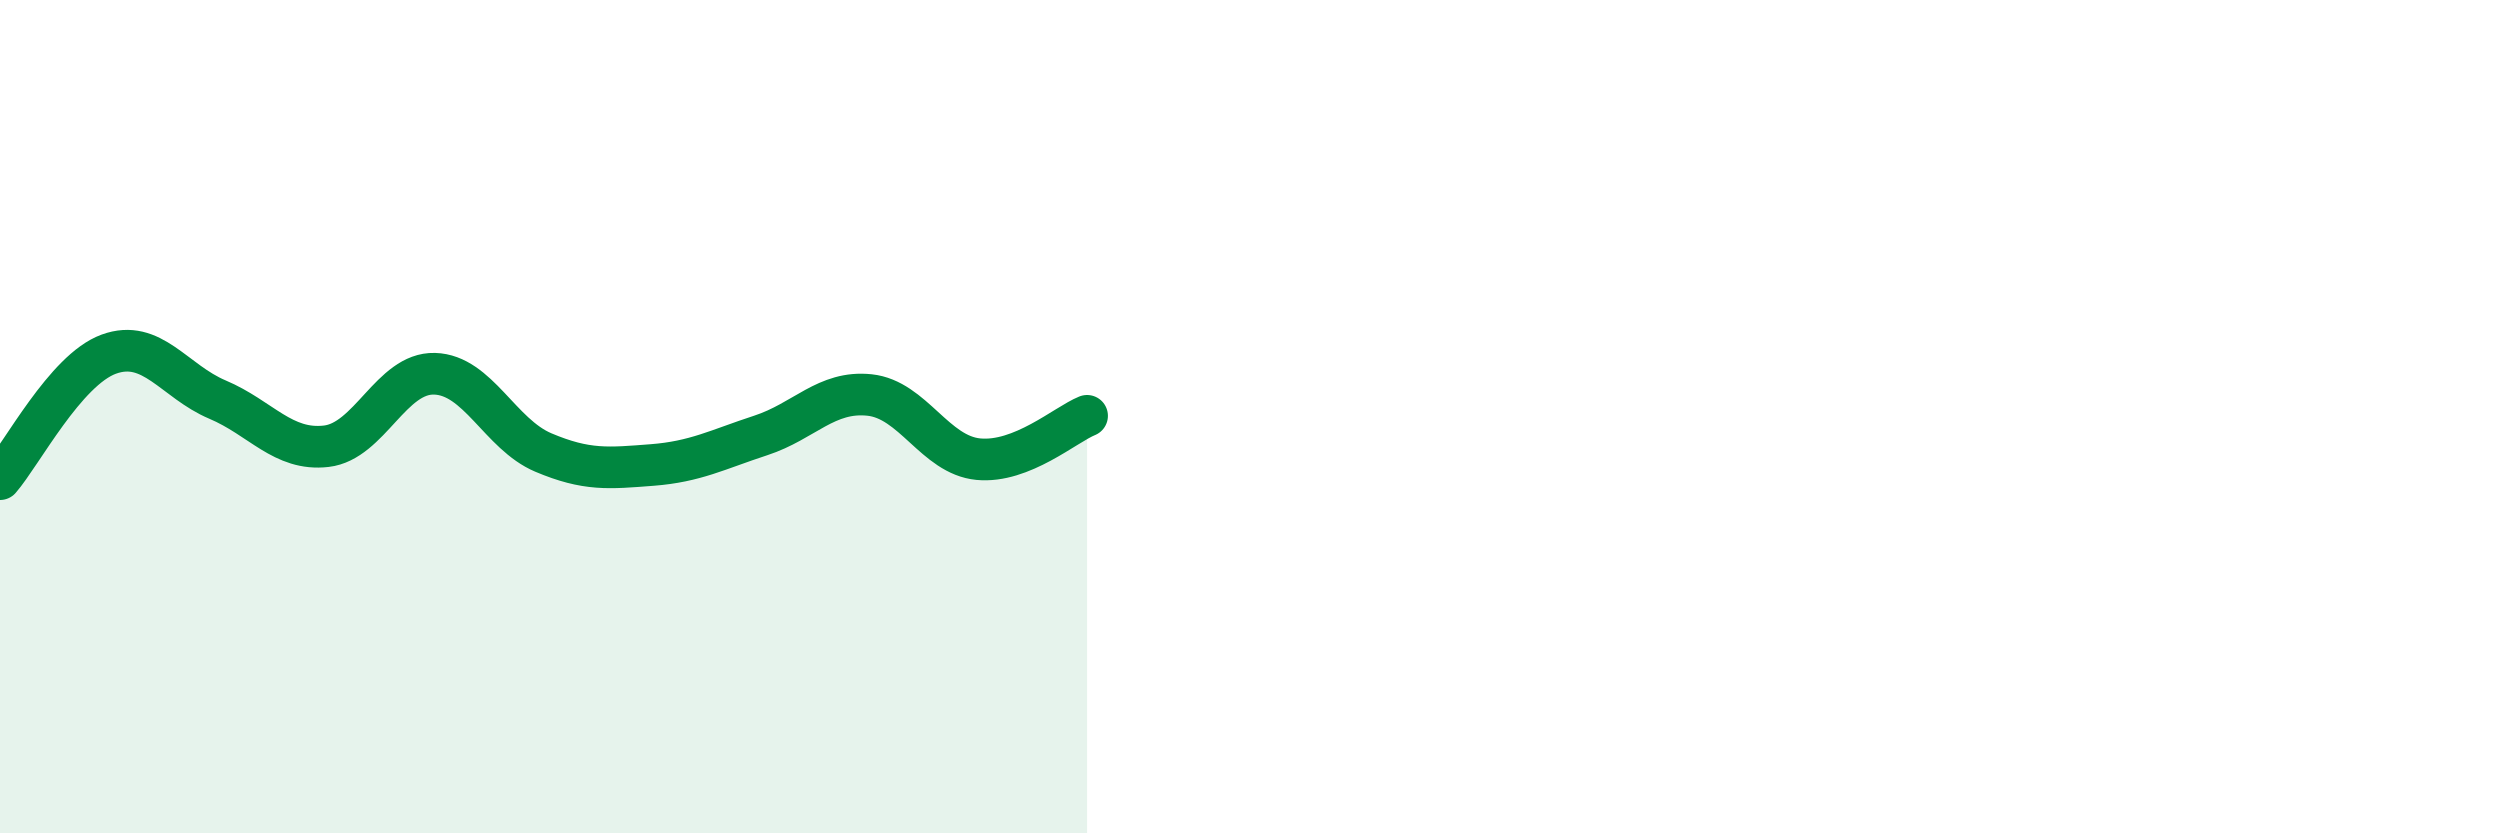 
    <svg width="60" height="20" viewBox="0 0 60 20" xmlns="http://www.w3.org/2000/svg">
      <path
        d="M 0,11.5 C 0.52,10.9 1.57,8.88 2.61,8.5 C 3.65,8.12 4.18,9.15 5.22,9.59 C 6.26,10.03 6.79,10.83 7.83,10.71 C 8.87,10.59 9.39,8.94 10.43,8.97 C 11.47,9 12,10.42 13.04,10.86 C 14.08,11.3 14.61,11.24 15.65,11.16 C 16.69,11.08 17.22,10.79 18.26,10.45 C 19.3,10.11 19.83,9.37 20.87,9.48 C 21.91,9.59 22.44,10.92 23.48,11.02 C 24.52,11.12 25.57,10.19 26.09,9.98L26.09 20L0 20Z"
        fill="#008740"
        opacity="0.1"
        stroke-linecap="round"
        stroke-linejoin="round"
      />
      <path
        d="M 0,11.5 C 0.52,10.9 1.57,8.88 2.61,8.5 C 3.65,8.12 4.18,9.15 5.22,9.59 C 6.26,10.03 6.79,10.83 7.83,10.71 C 8.87,10.59 9.39,8.94 10.43,8.97 C 11.47,9 12,10.42 13.04,10.86 C 14.08,11.3 14.61,11.24 15.65,11.16 C 16.69,11.08 17.22,10.79 18.26,10.45 C 19.3,10.11 19.83,9.37 20.87,9.48 C 21.91,9.59 22.44,10.92 23.48,11.02 C 24.52,11.12 25.57,10.19 26.09,9.98"
        stroke="#008740"
        stroke-width="1"
        fill="none"
        stroke-linecap="round"
        stroke-linejoin="round"
      />
    </svg>
  